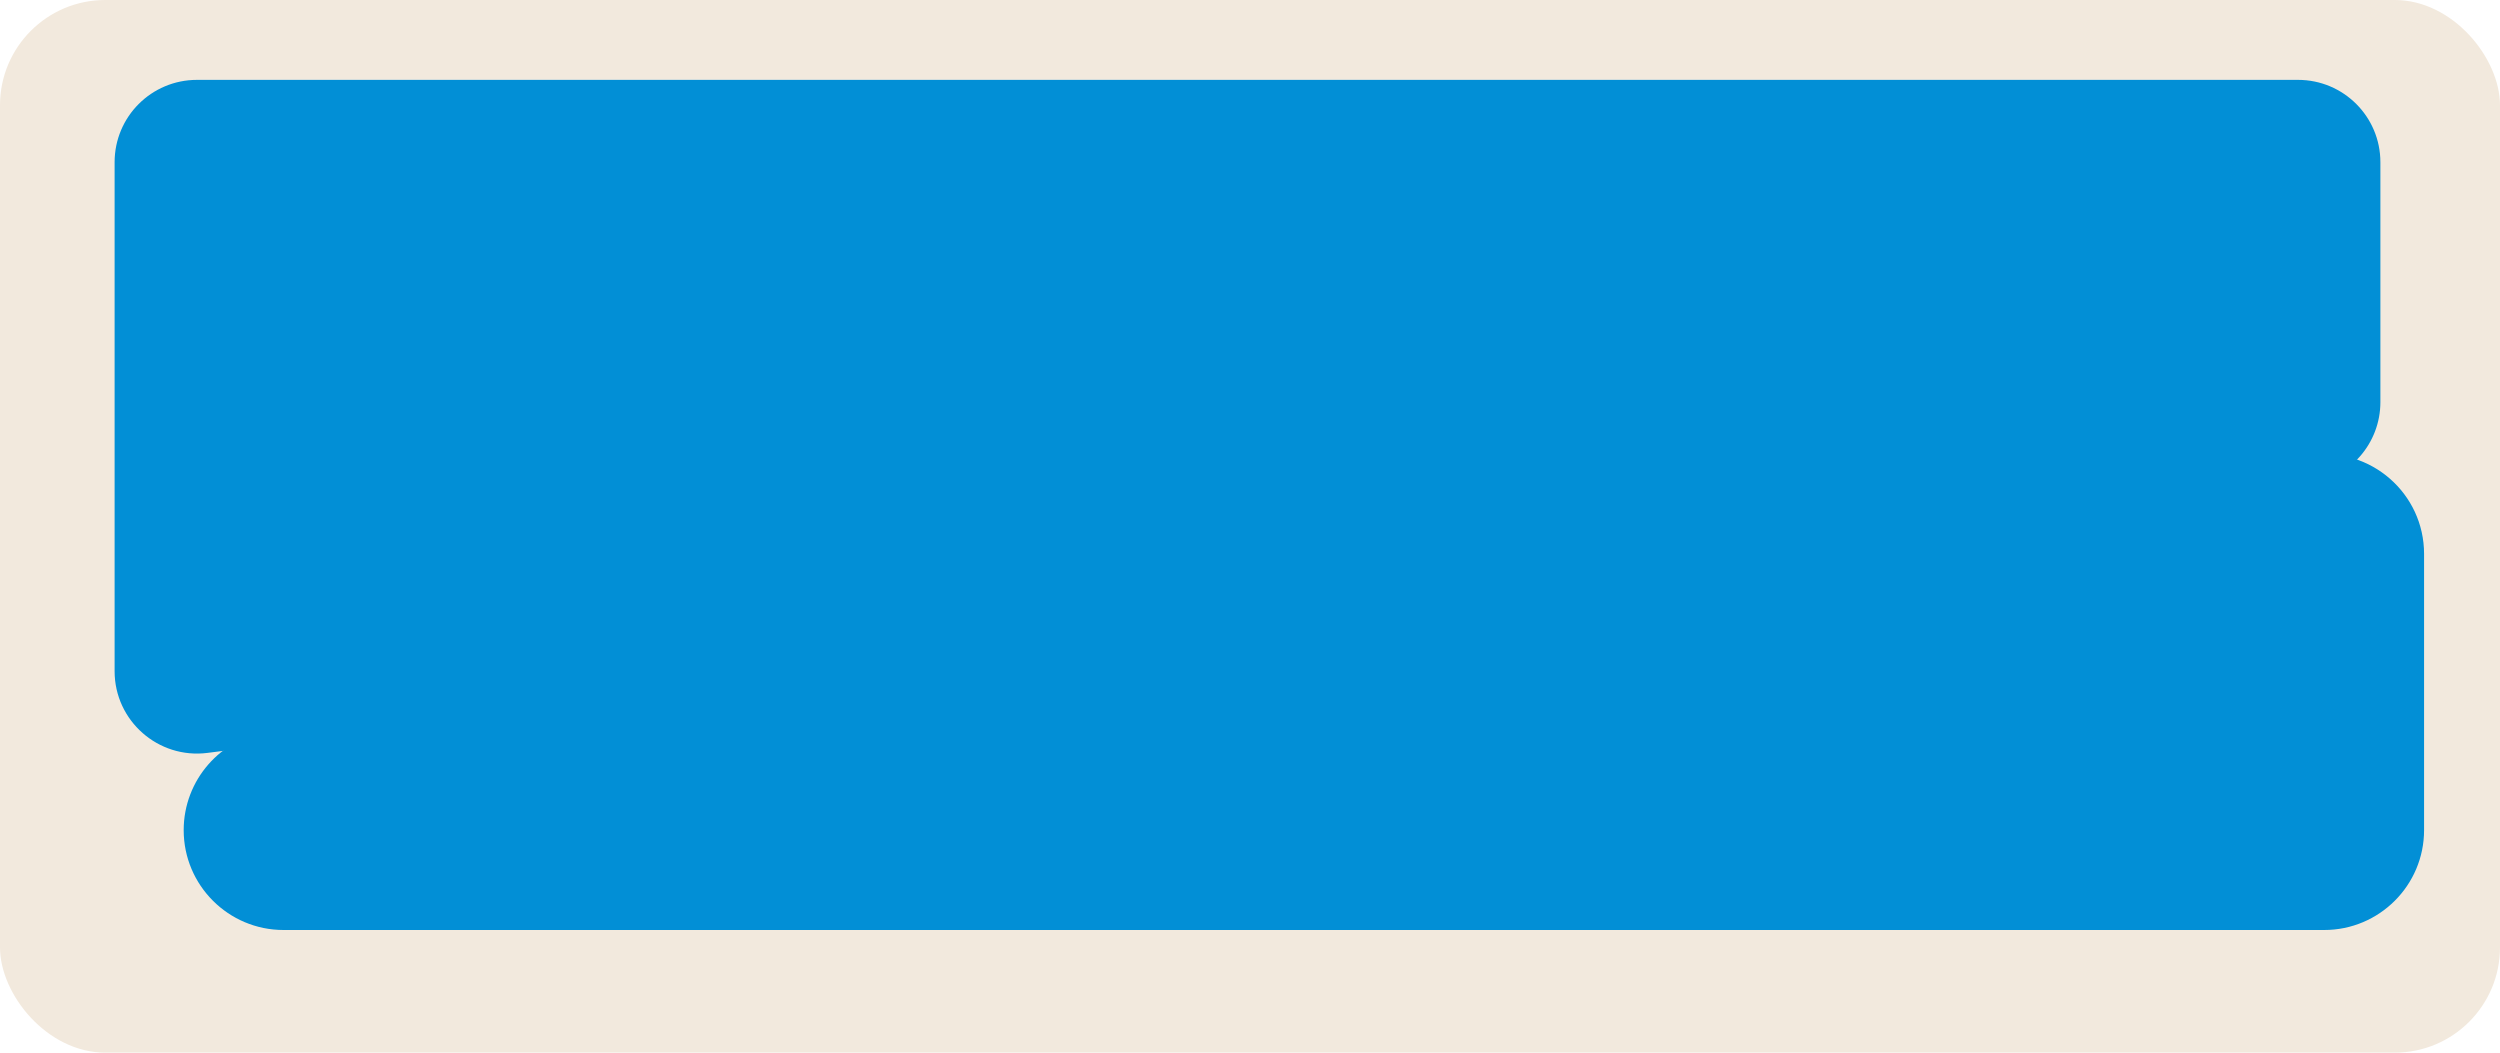 <?xml version="1.0" encoding="UTF-8"?> <svg xmlns="http://www.w3.org/2000/svg" id="Layer_2" data-name="Layer 2" viewBox="0 0 190 80"><defs><style> .cls-1 { fill: #f2e9dd; } .cls-2 { fill: #028fd6; } </style></defs><g id="_прямоугольники" data-name="прямоугольники"><rect class="cls-1" width="190" height="80" rx="8" ry="8"></rect></g><g id="_формы" data-name="формы"><path class="cls-2" d="m175.44,36.76L15.77,57.22c-3.74.48-7.06-2.44-7.06-6.21V12.33c0-3.46,2.8-6.26,6.26-6.26h159.68c3.46,0,6.26,2.8,6.26,6.26v18.23c0,3.15-2.34,5.81-5.46,6.21Z"></path><path class="cls-2" d="m21.55,70.68h155.09c4.19,0,7.59-3.4,7.59-7.59v-20.99c0-4.6-4.05-8.14-8.61-7.52L20.53,55.57c-3.76.51-6.57,3.72-6.57,7.52h0c0,4.19,3.4,7.59,7.59,7.59Z"></path></g></svg> 